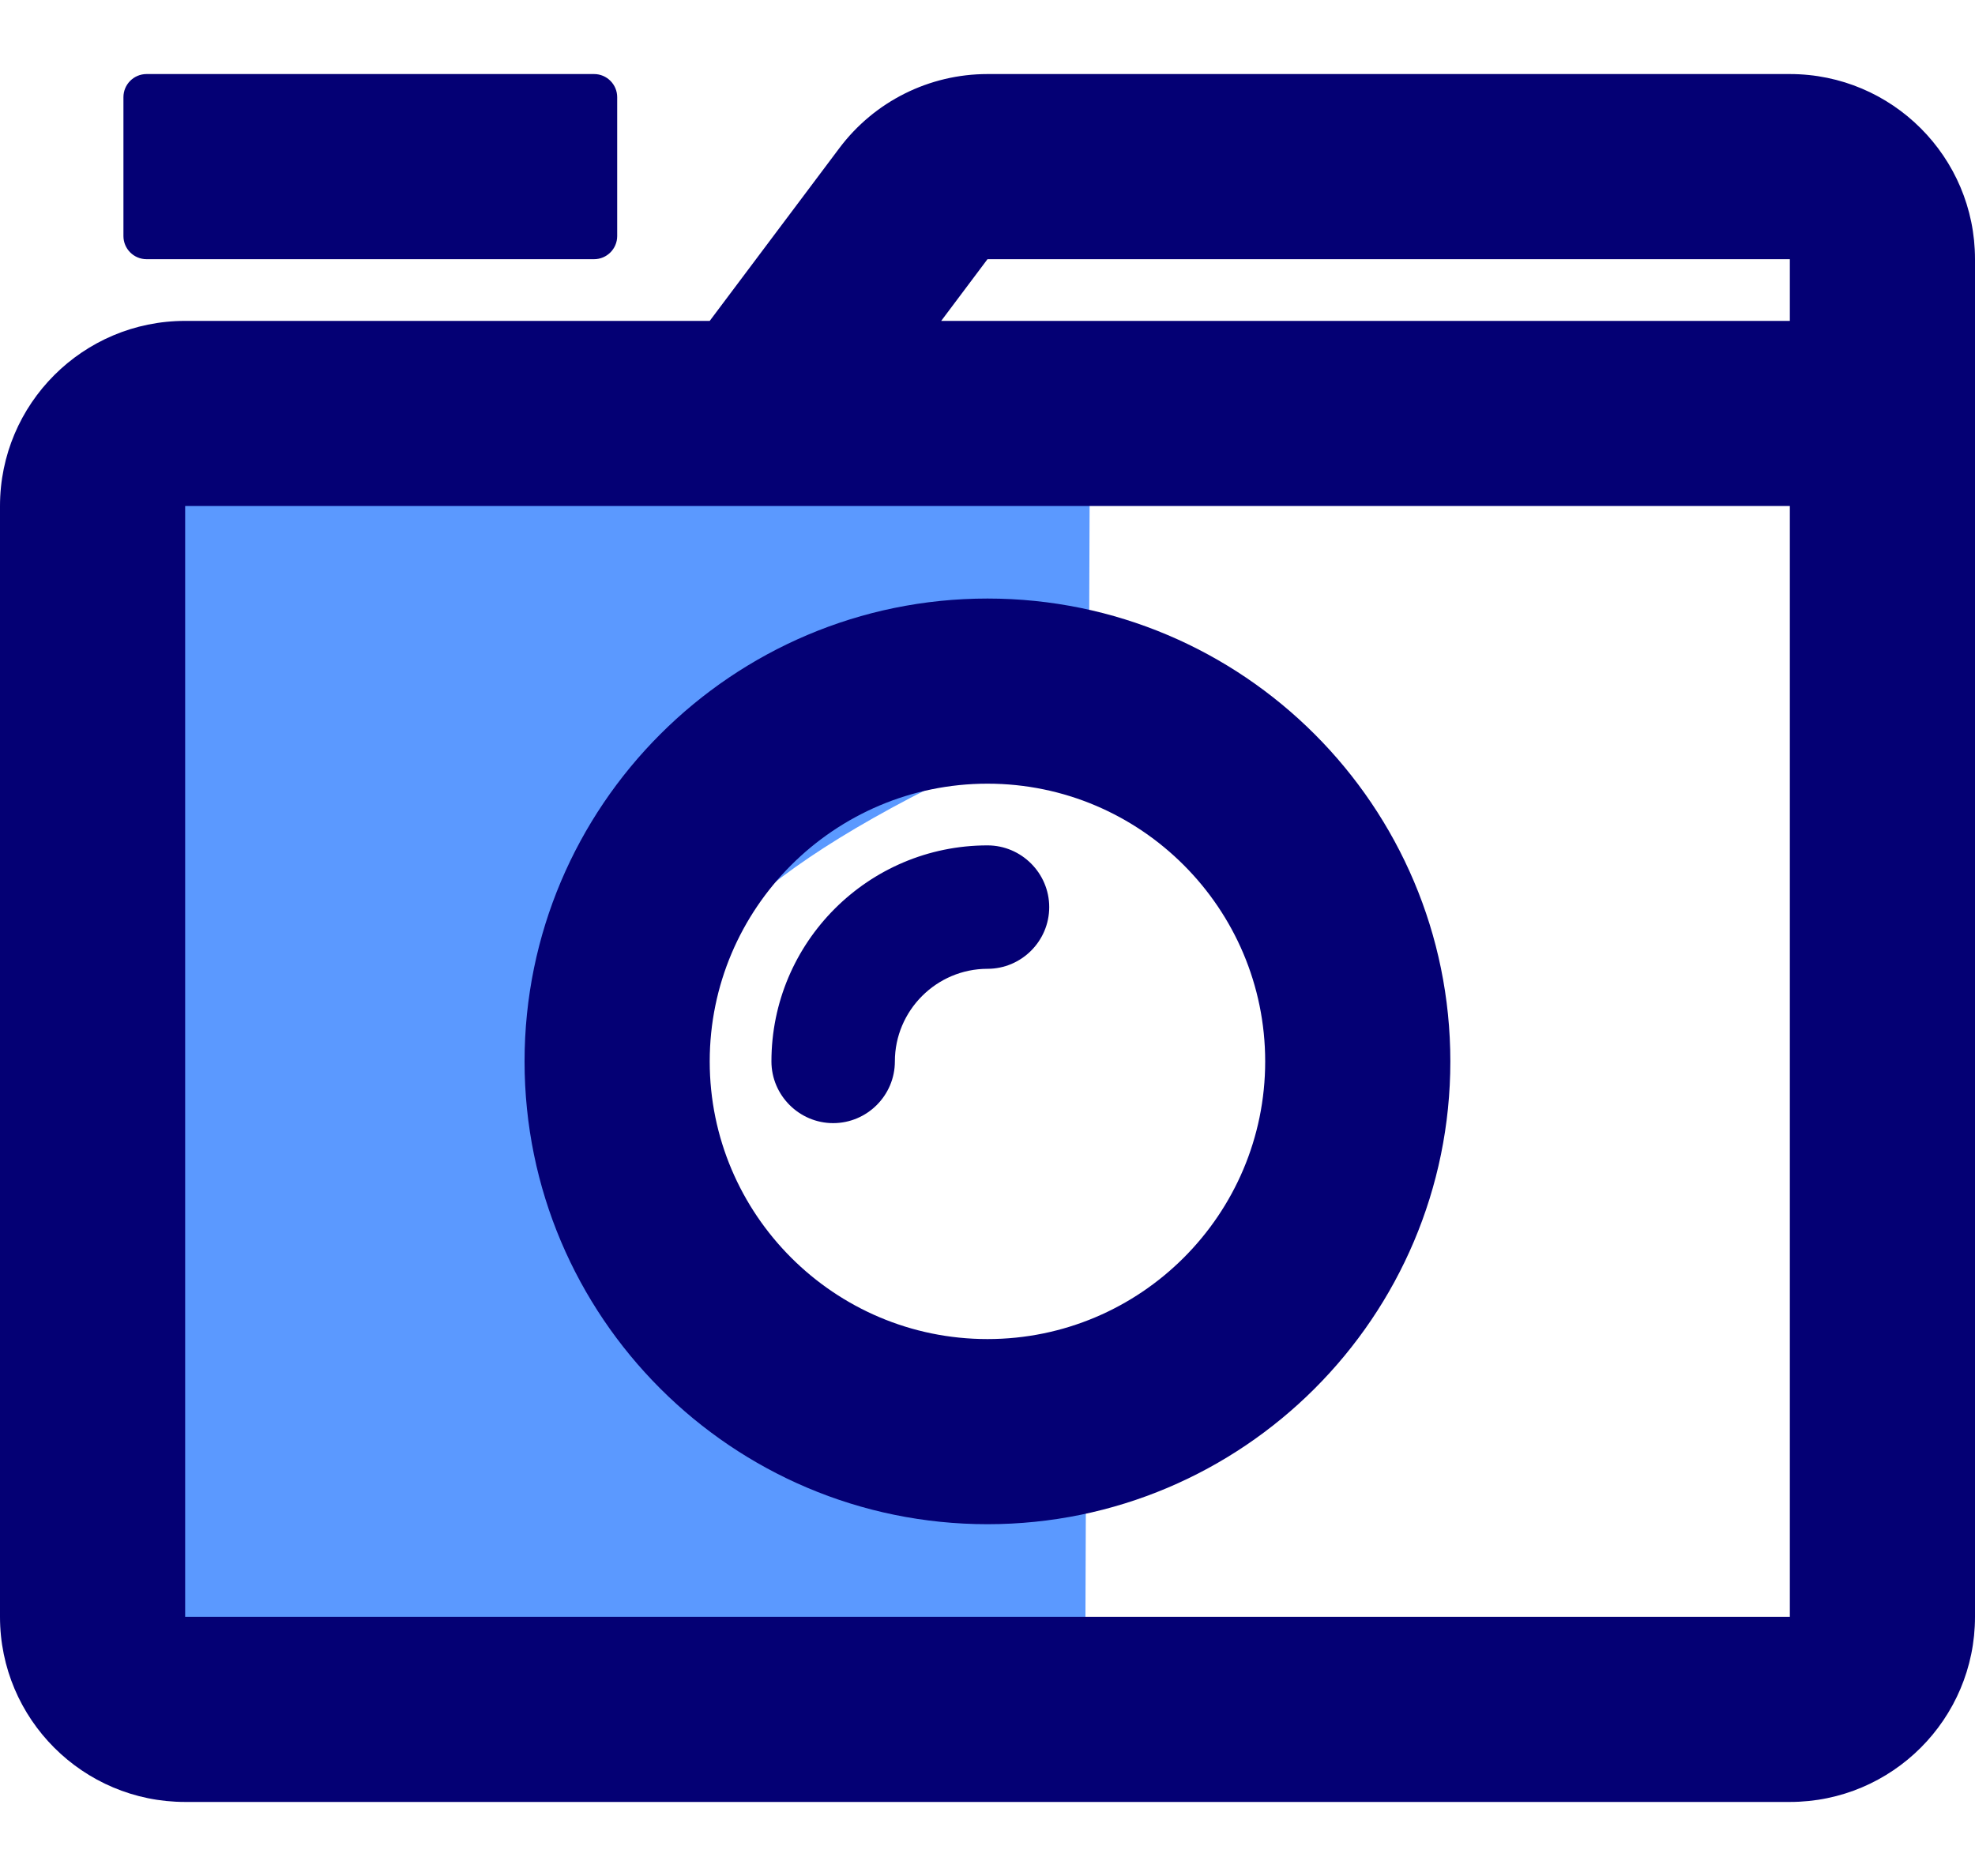 <?xml version="1.0" encoding="UTF-8"?>
<svg width="20px" height="19px" viewBox="0 0 20 19" version="1.1" xmlns="http://www.w3.org/2000/svg" xmlns:xlink="http://www.w3.org/1999/xlink">
    <title>Group 2</title>
    <g id="Korfbal-League" stroke="none" stroke-width="1" fill="none" fill-rule="evenodd">
        <g id="3.5.1-Korfbal-finale" transform="translate(-640, -399)">
            <g id="Group-2" transform="translate(640, 399.75)">
                <path d="M0.96,4.462 C2.826,3.752 4.519,3.544 6.039,3.839 C6.51,3.93 7.486,3.04 8.039,3.243 C8.86,3.544 9.86,3.472 11.039,3.027 L11.026,6.5 C8.266,7.635 6.884,8.674 6.881,9.618 C6.879,10.195 6.569,11.699 7.592,12.785 C8.027,13.247 9.162,13.818 10.996,14.5 L10.986,17.224 L1.618,15.775 L0.96,4.462 Z" id="Rectangle" fill="#5B99FF"></path>
                <path d="M6.016,1.875 C6.145,1.875 6.25,1.77 6.25,1.641 L6.25,0.234 C6.25,0.105 6.145,0 6.016,0 L1.484,0 C1.355,0 1.25,0.105 1.25,0.234 L1.25,1.641 C1.25,1.77 1.355,1.875 1.484,1.875 L6.016,1.875 Z M18.125,17.5 C19.16,17.5 20,16.66 20,15.625 L20,1.875 C20,0.84 19.16,0 18.125,0 L10,0 C9.41,0 8.855,0.277 8.5,0.75 L7.187,2.5 L1.875,2.5 C0.84,2.5 0,3.34 0,4.375 L0,15.625 C0,16.66 0.84,17.5 1.875,17.5 L18.125,17.5 Z M18.125,2.5 L9.531,2.5 L10,1.875 L18.125,1.875 L18.125,2.5 Z M18.125,15.625 L1.875,15.625 L1.875,4.375 L18.125,4.375 L18.125,15.625 Z M10,14.687 C12.586,14.687 14.687,12.586 14.687,10 C14.687,7.414 12.586,5.312 10,5.312 C7.414,5.312 5.312,7.414 5.312,10 C5.312,12.586 7.414,14.687 10,14.687 Z M10,12.812 C8.449,12.812 7.187,11.551 7.187,10 C7.187,8.449 8.449,7.187 10,7.187 C11.551,7.187 12.812,8.449 12.812,10 C12.812,11.551 11.551,12.812 10,12.812 Z M8.437,10.625 C8.781,10.625 9.062,10.344 9.062,10 C9.062,9.484 9.484,9.062 10,9.062 C10.344,9.062 10.625,8.781 10.625,8.437 C10.625,8.094 10.344,7.812 10,7.812 C8.793,7.812 7.812,8.793 7.812,10 C7.812,10.344 8.094,10.625 8.437,10.625 Z" id="c" fill="#040074" fill-rule="nonzero"></path>
            </g>
        </g>
    </g>
</svg>